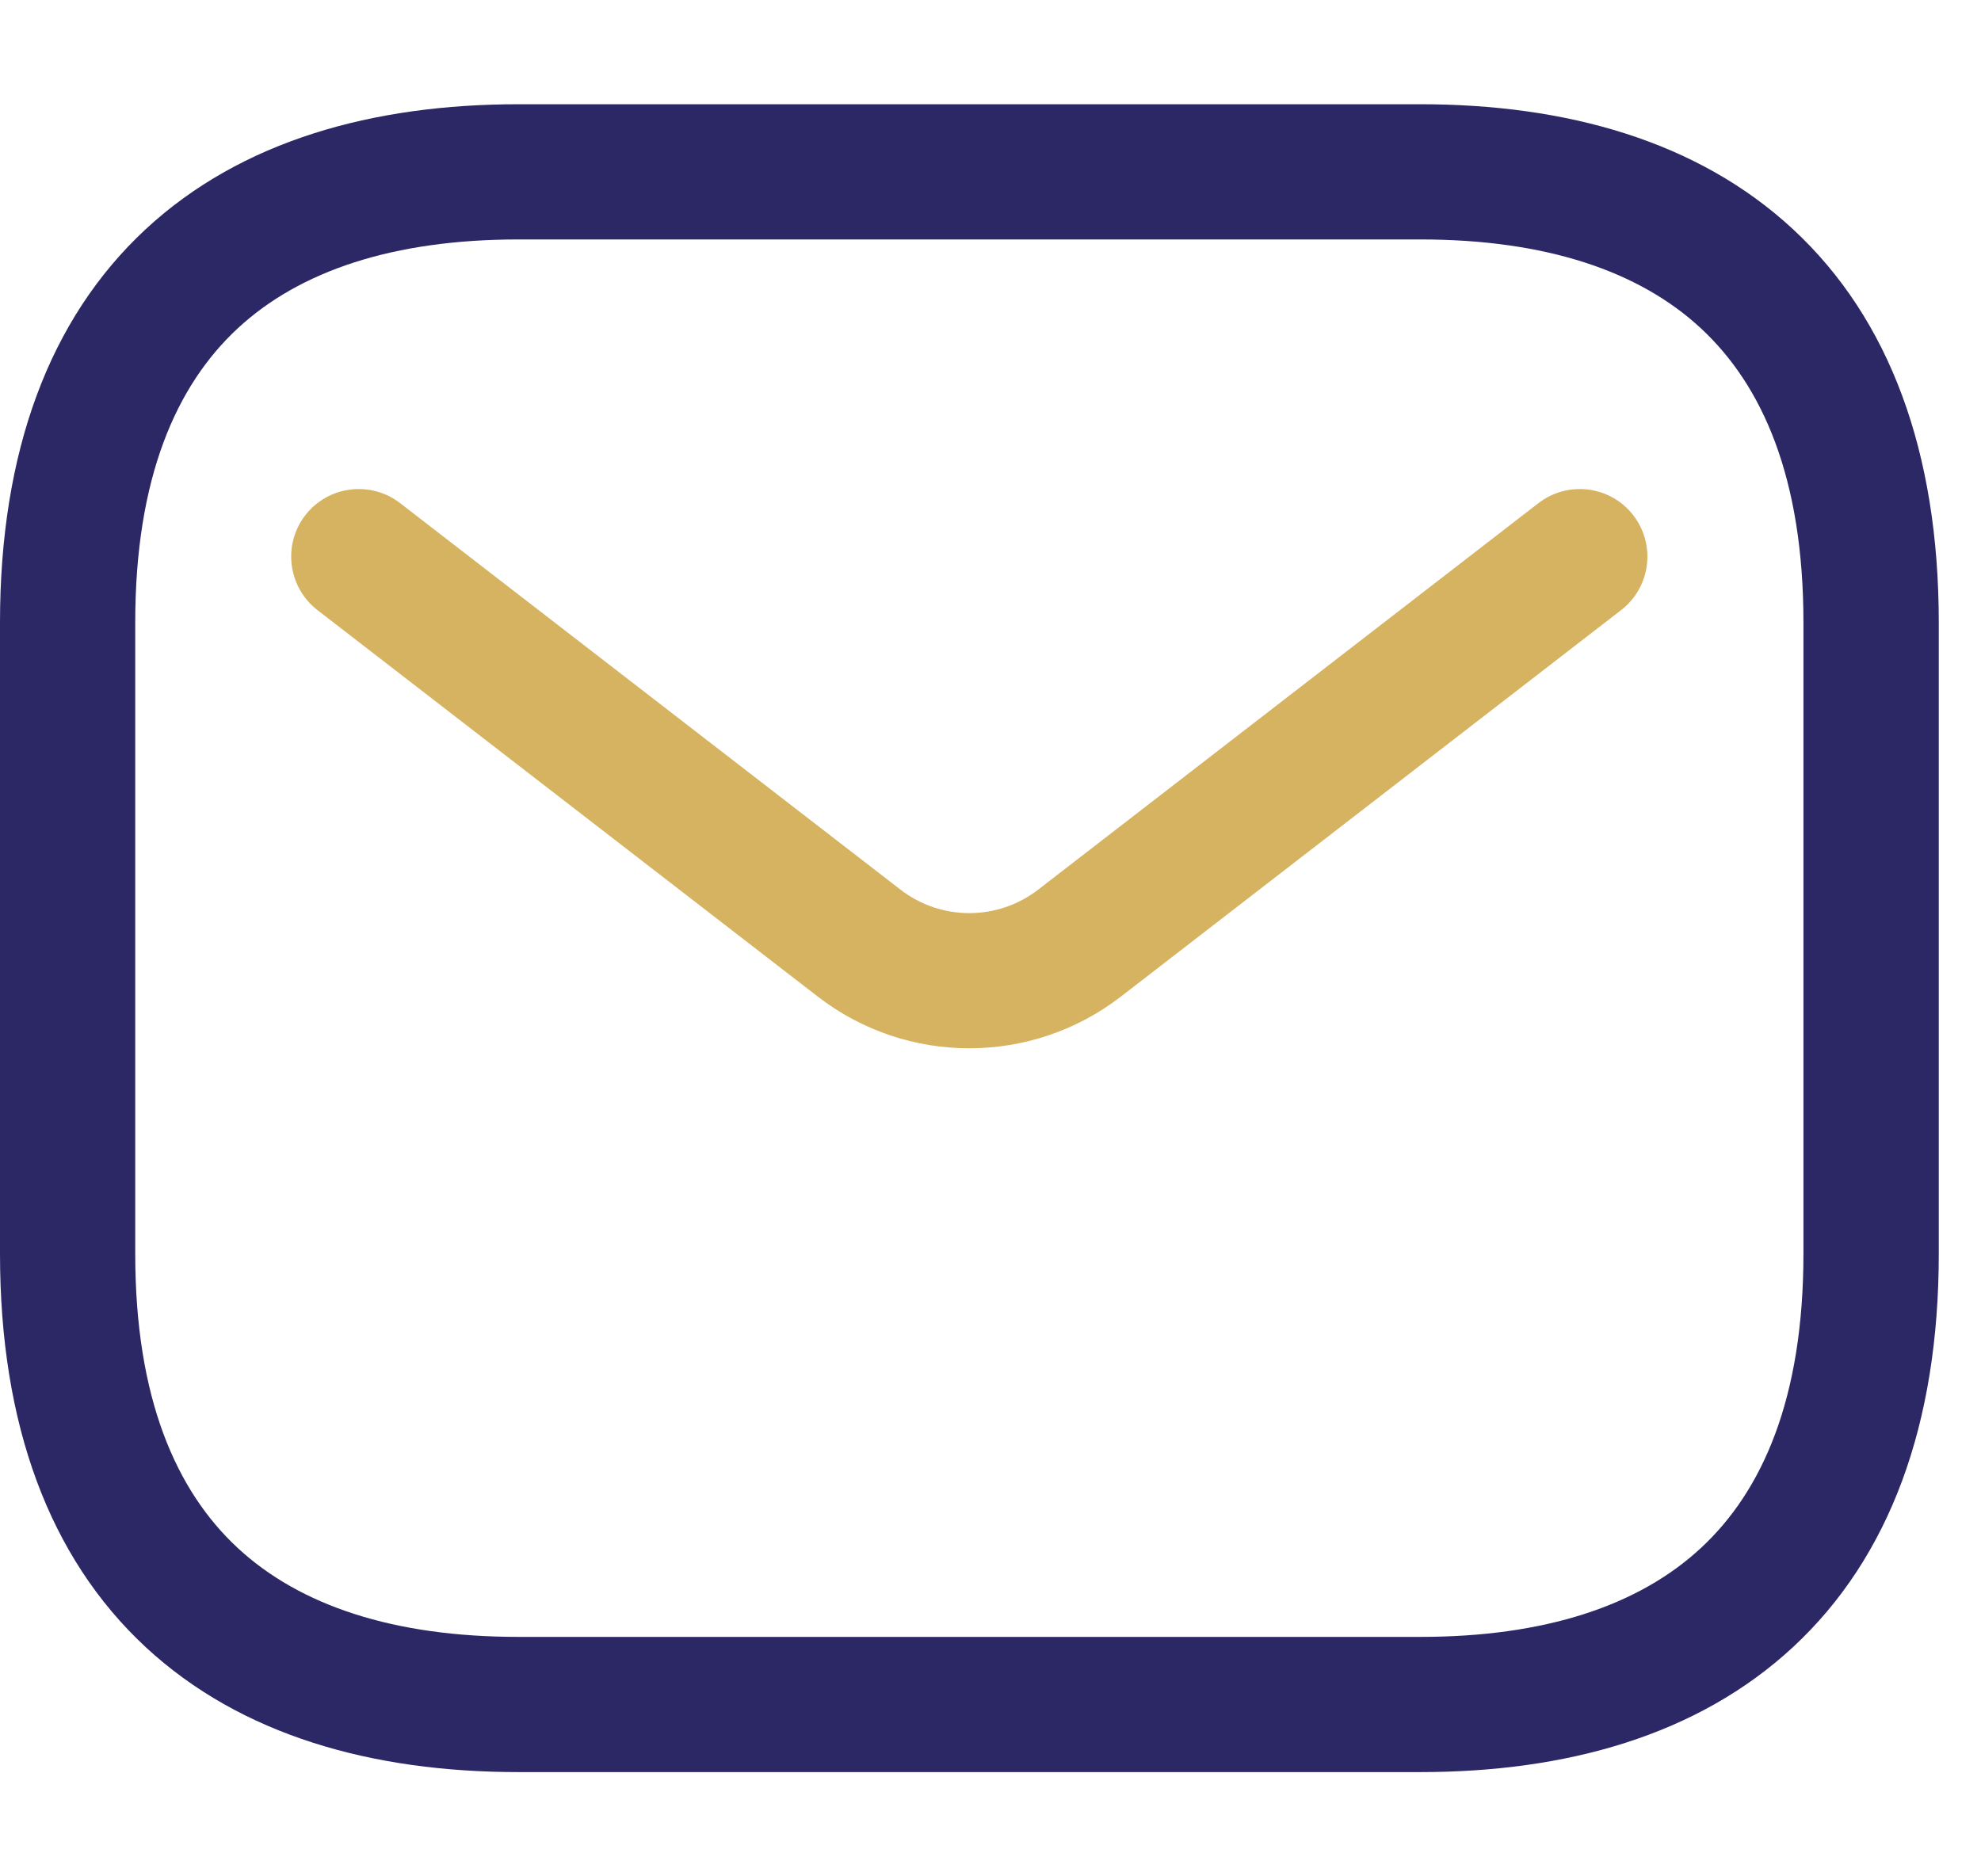 <svg width="19" height="18" viewBox="0 0 19 18" fill="none" xmlns="http://www.w3.org/2000/svg">
<path fill-rule="evenodd" clip-rule="evenodd" d="M2.279 3.151C1.691 3.697 1.297 4.583 1.297 5.973V12.027C1.297 13.417 1.691 14.303 2.279 14.849C2.876 15.403 3.775 15.703 4.973 15.703H13.622C14.819 15.703 15.719 15.403 16.315 14.849C16.903 14.303 17.297 13.417 17.297 12.027V5.973C17.297 4.583 16.903 3.697 16.315 3.151C15.719 2.597 14.819 2.297 13.622 2.297H4.973C3.775 2.297 2.876 2.597 2.279 3.151ZM1.396 2.2C2.313 1.349 3.576 1 4.973 1H13.622C15.018 1 16.281 1.349 17.198 2.2C18.124 3.06 18.595 4.336 18.595 5.973V12.027C18.595 13.664 18.124 14.94 17.198 15.8C16.281 16.651 15.018 17 13.622 17H4.973C3.576 17 2.313 16.651 1.396 15.8C0.471 14.94 0 13.664 0 12.027V5.973C0 4.336 0.471 3.06 1.396 2.2Z" fill="#2B2865"/>
<path fill-rule="evenodd" clip-rule="evenodd" d="M15.665 4.943C15.884 5.227 15.832 5.634 15.548 5.853L10.751 9.56C9.894 10.222 8.699 10.222 7.843 9.56L3.045 5.853C2.762 5.634 2.709 5.227 2.928 4.943C3.147 4.66 3.555 4.608 3.838 4.827L8.636 8.534C9.025 8.835 9.568 8.835 9.958 8.534L14.755 4.827C15.039 4.608 15.446 4.66 15.665 4.943Z" fill="#D5B360"/>
</svg>
